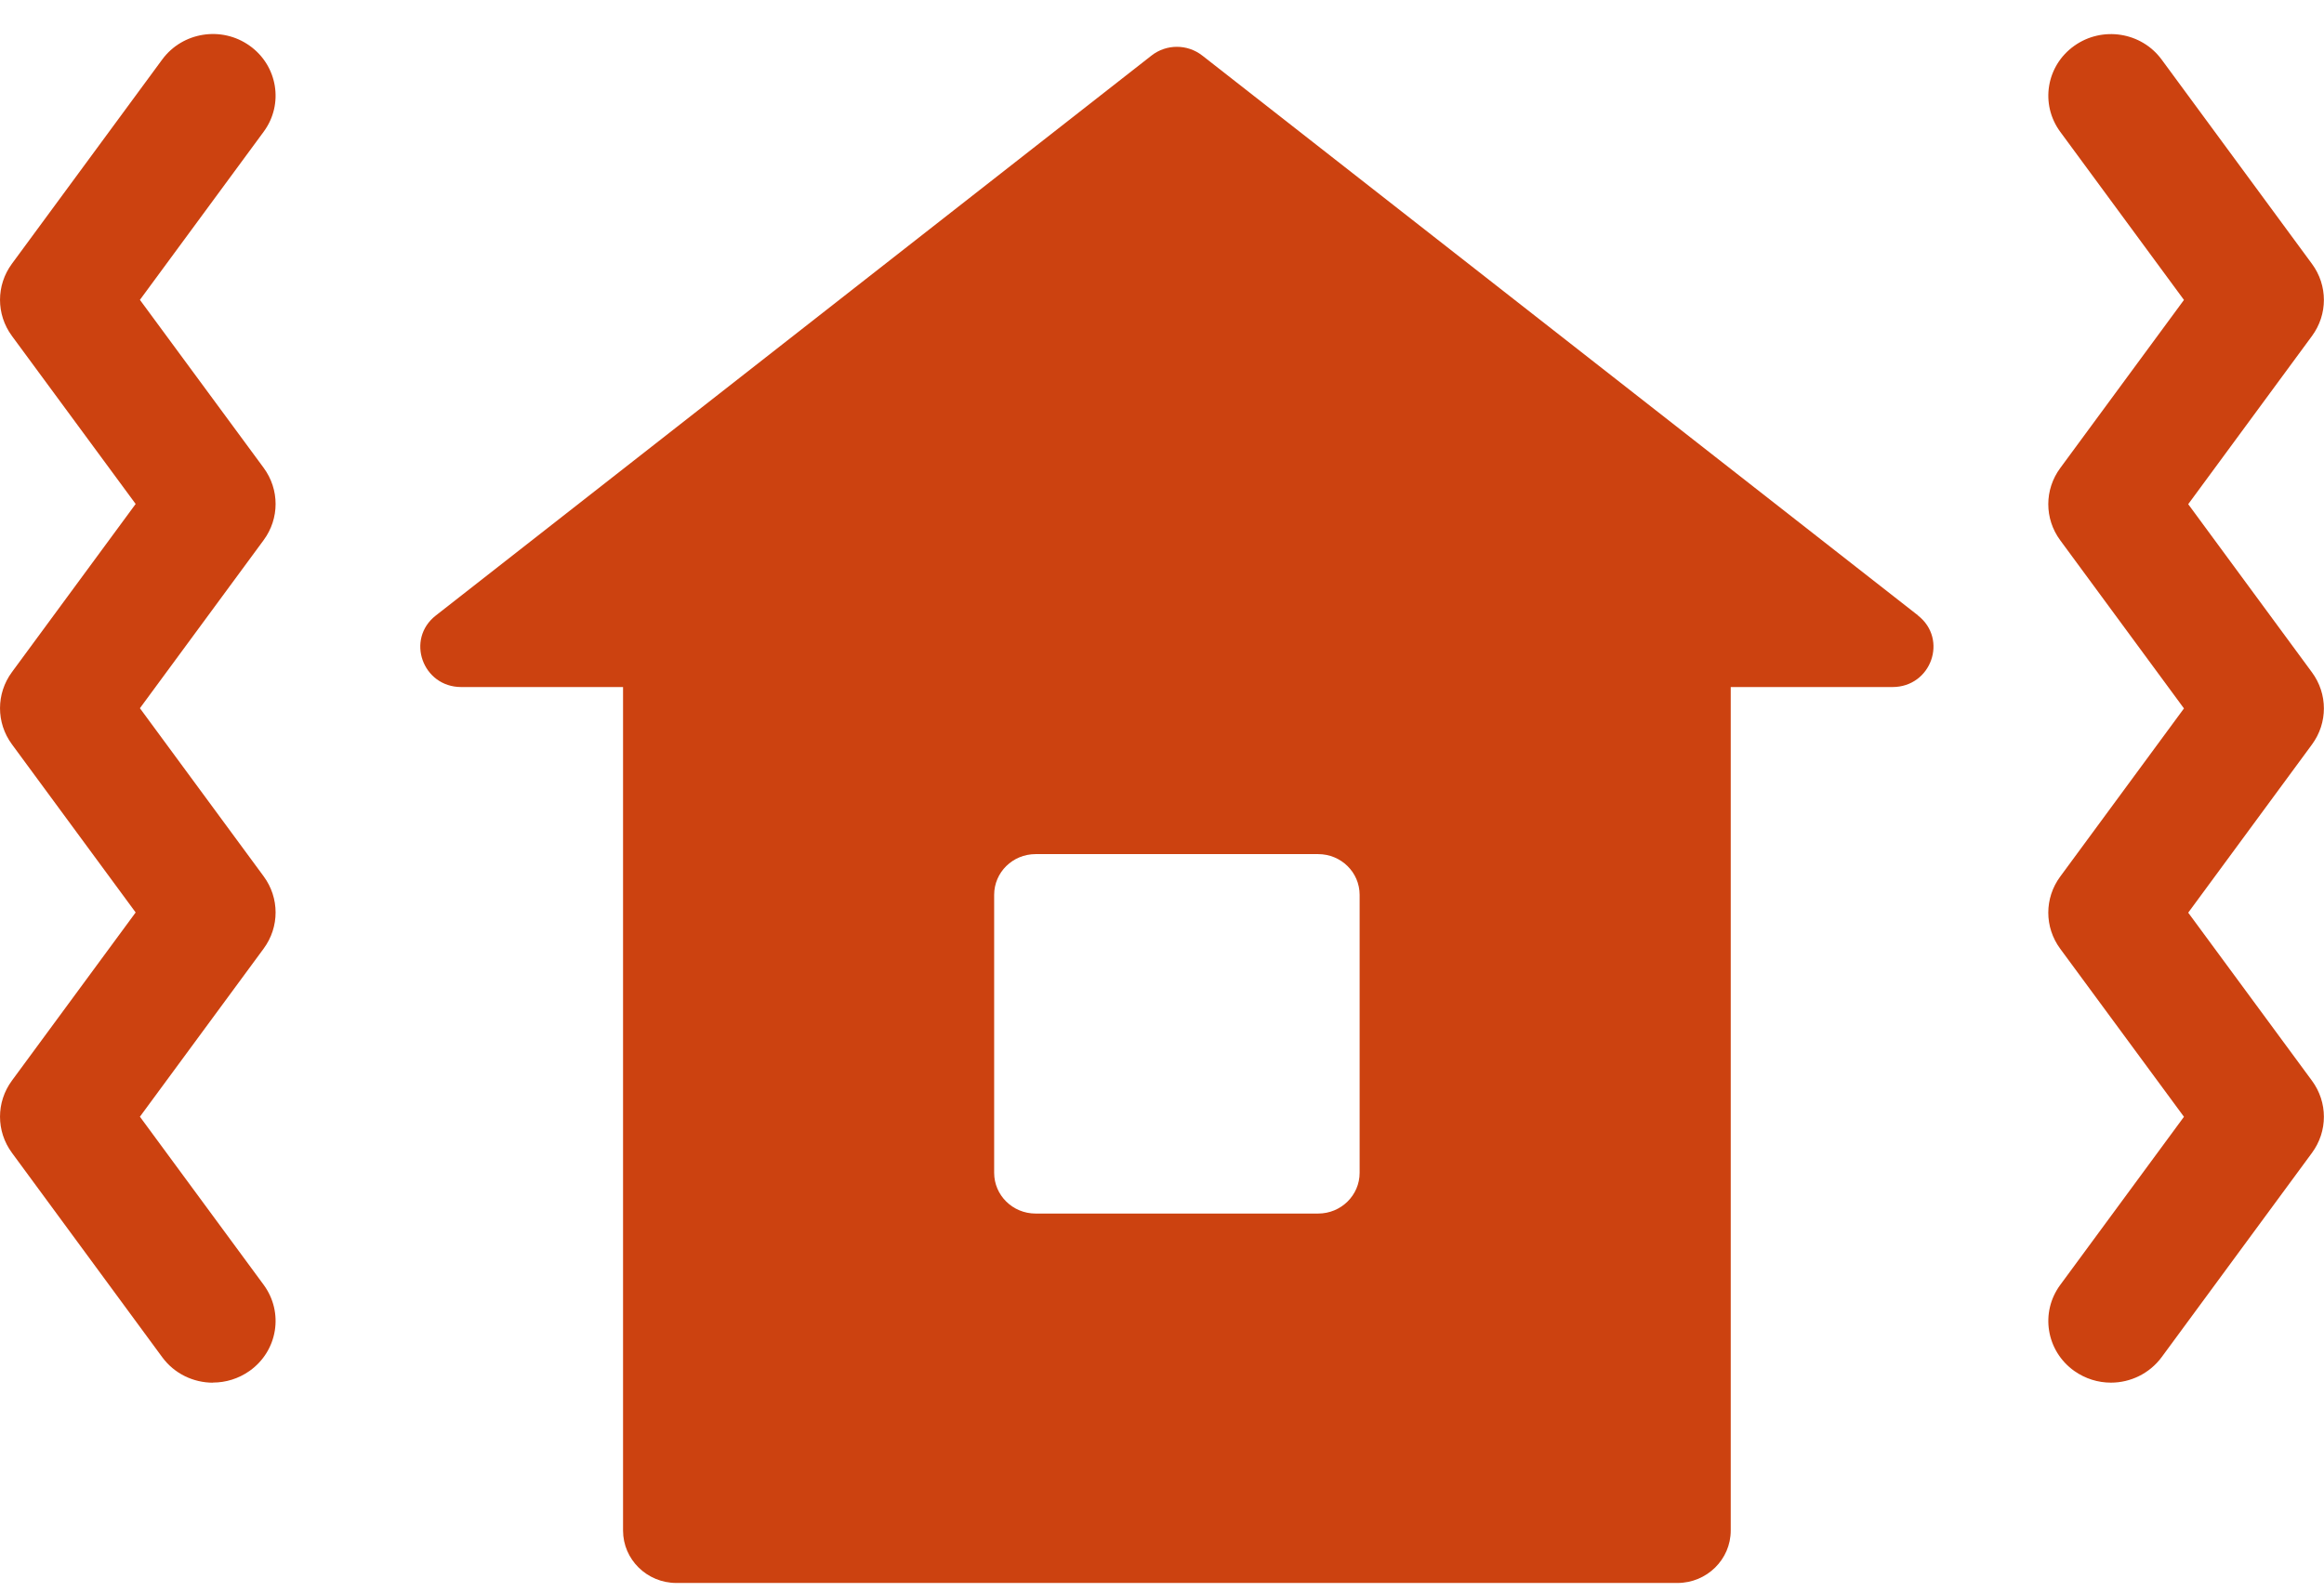 <svg width="54" height="37" viewBox="0 0 54 37" fill="none" xmlns="http://www.w3.org/2000/svg">
<path d="M4.948 32.136C4.497 32.136 4.052 31.929 3.769 31.543L0.277 26.793C-0.092 26.292 -0.092 25.616 0.277 25.115L3.152 21.207L0.277 17.299C-0.092 16.798 -0.092 16.122 0.277 15.621L3.152 11.713L0.277 7.808C-0.092 7.307 -0.092 6.631 0.277 6.13L3.769 1.383C4.241 0.742 5.152 0.599 5.801 1.063C6.453 1.527 6.598 2.423 6.127 3.061L3.251 6.969L6.127 10.874C6.496 11.376 6.496 12.051 6.127 12.552L3.251 16.46L6.127 20.368C6.496 20.869 6.496 21.545 6.127 22.046L3.251 25.954L6.127 29.862C6.598 30.504 6.453 31.397 5.801 31.861C5.542 32.044 5.245 32.133 4.948 32.133V32.136Z" fill="#CC4210"/>
<path d="M49.05 32.135C48.753 32.135 48.456 32.046 48.197 31.863C47.545 31.399 47.4 30.503 47.871 29.864L50.746 25.956L47.871 22.051C47.501 21.55 47.501 20.874 47.871 20.373L50.746 16.465L47.871 12.557C47.501 12.056 47.501 11.38 47.871 10.879L50.746 6.971L47.871 3.063C47.4 2.422 47.545 1.529 48.197 1.065C48.849 0.601 49.757 0.744 50.228 1.385L53.72 6.132C54.09 6.633 54.09 7.309 53.72 7.81L50.845 11.718L53.72 15.626C54.09 16.127 54.09 16.803 53.72 17.304L50.845 21.212L53.72 25.117C54.09 25.618 54.09 26.294 53.72 26.795L50.228 31.542C49.943 31.928 49.498 32.135 49.05 32.135Z" fill="#CC4210"/>
<path d="M44.565 14.302L27.937 1.292C27.59 1.02 27.101 1.02 26.755 1.292L10.127 14.305C9.422 14.855 9.818 15.968 10.717 15.968H14.477V35.572C14.477 36.245 15.033 36.791 15.717 36.791H38.975C39.659 36.791 40.215 36.245 40.215 35.572V15.968H43.974C44.874 15.968 45.27 14.855 44.565 14.305V14.302ZM31.592 27.258C31.592 27.781 31.161 28.205 30.628 28.205H24.063C23.531 28.205 23.1 27.781 23.1 27.258V20.798C23.1 20.274 23.531 19.851 24.063 19.851H30.628C31.161 19.851 31.592 20.274 31.592 20.798V27.258Z" fill="#CC4210"/>
</svg>
